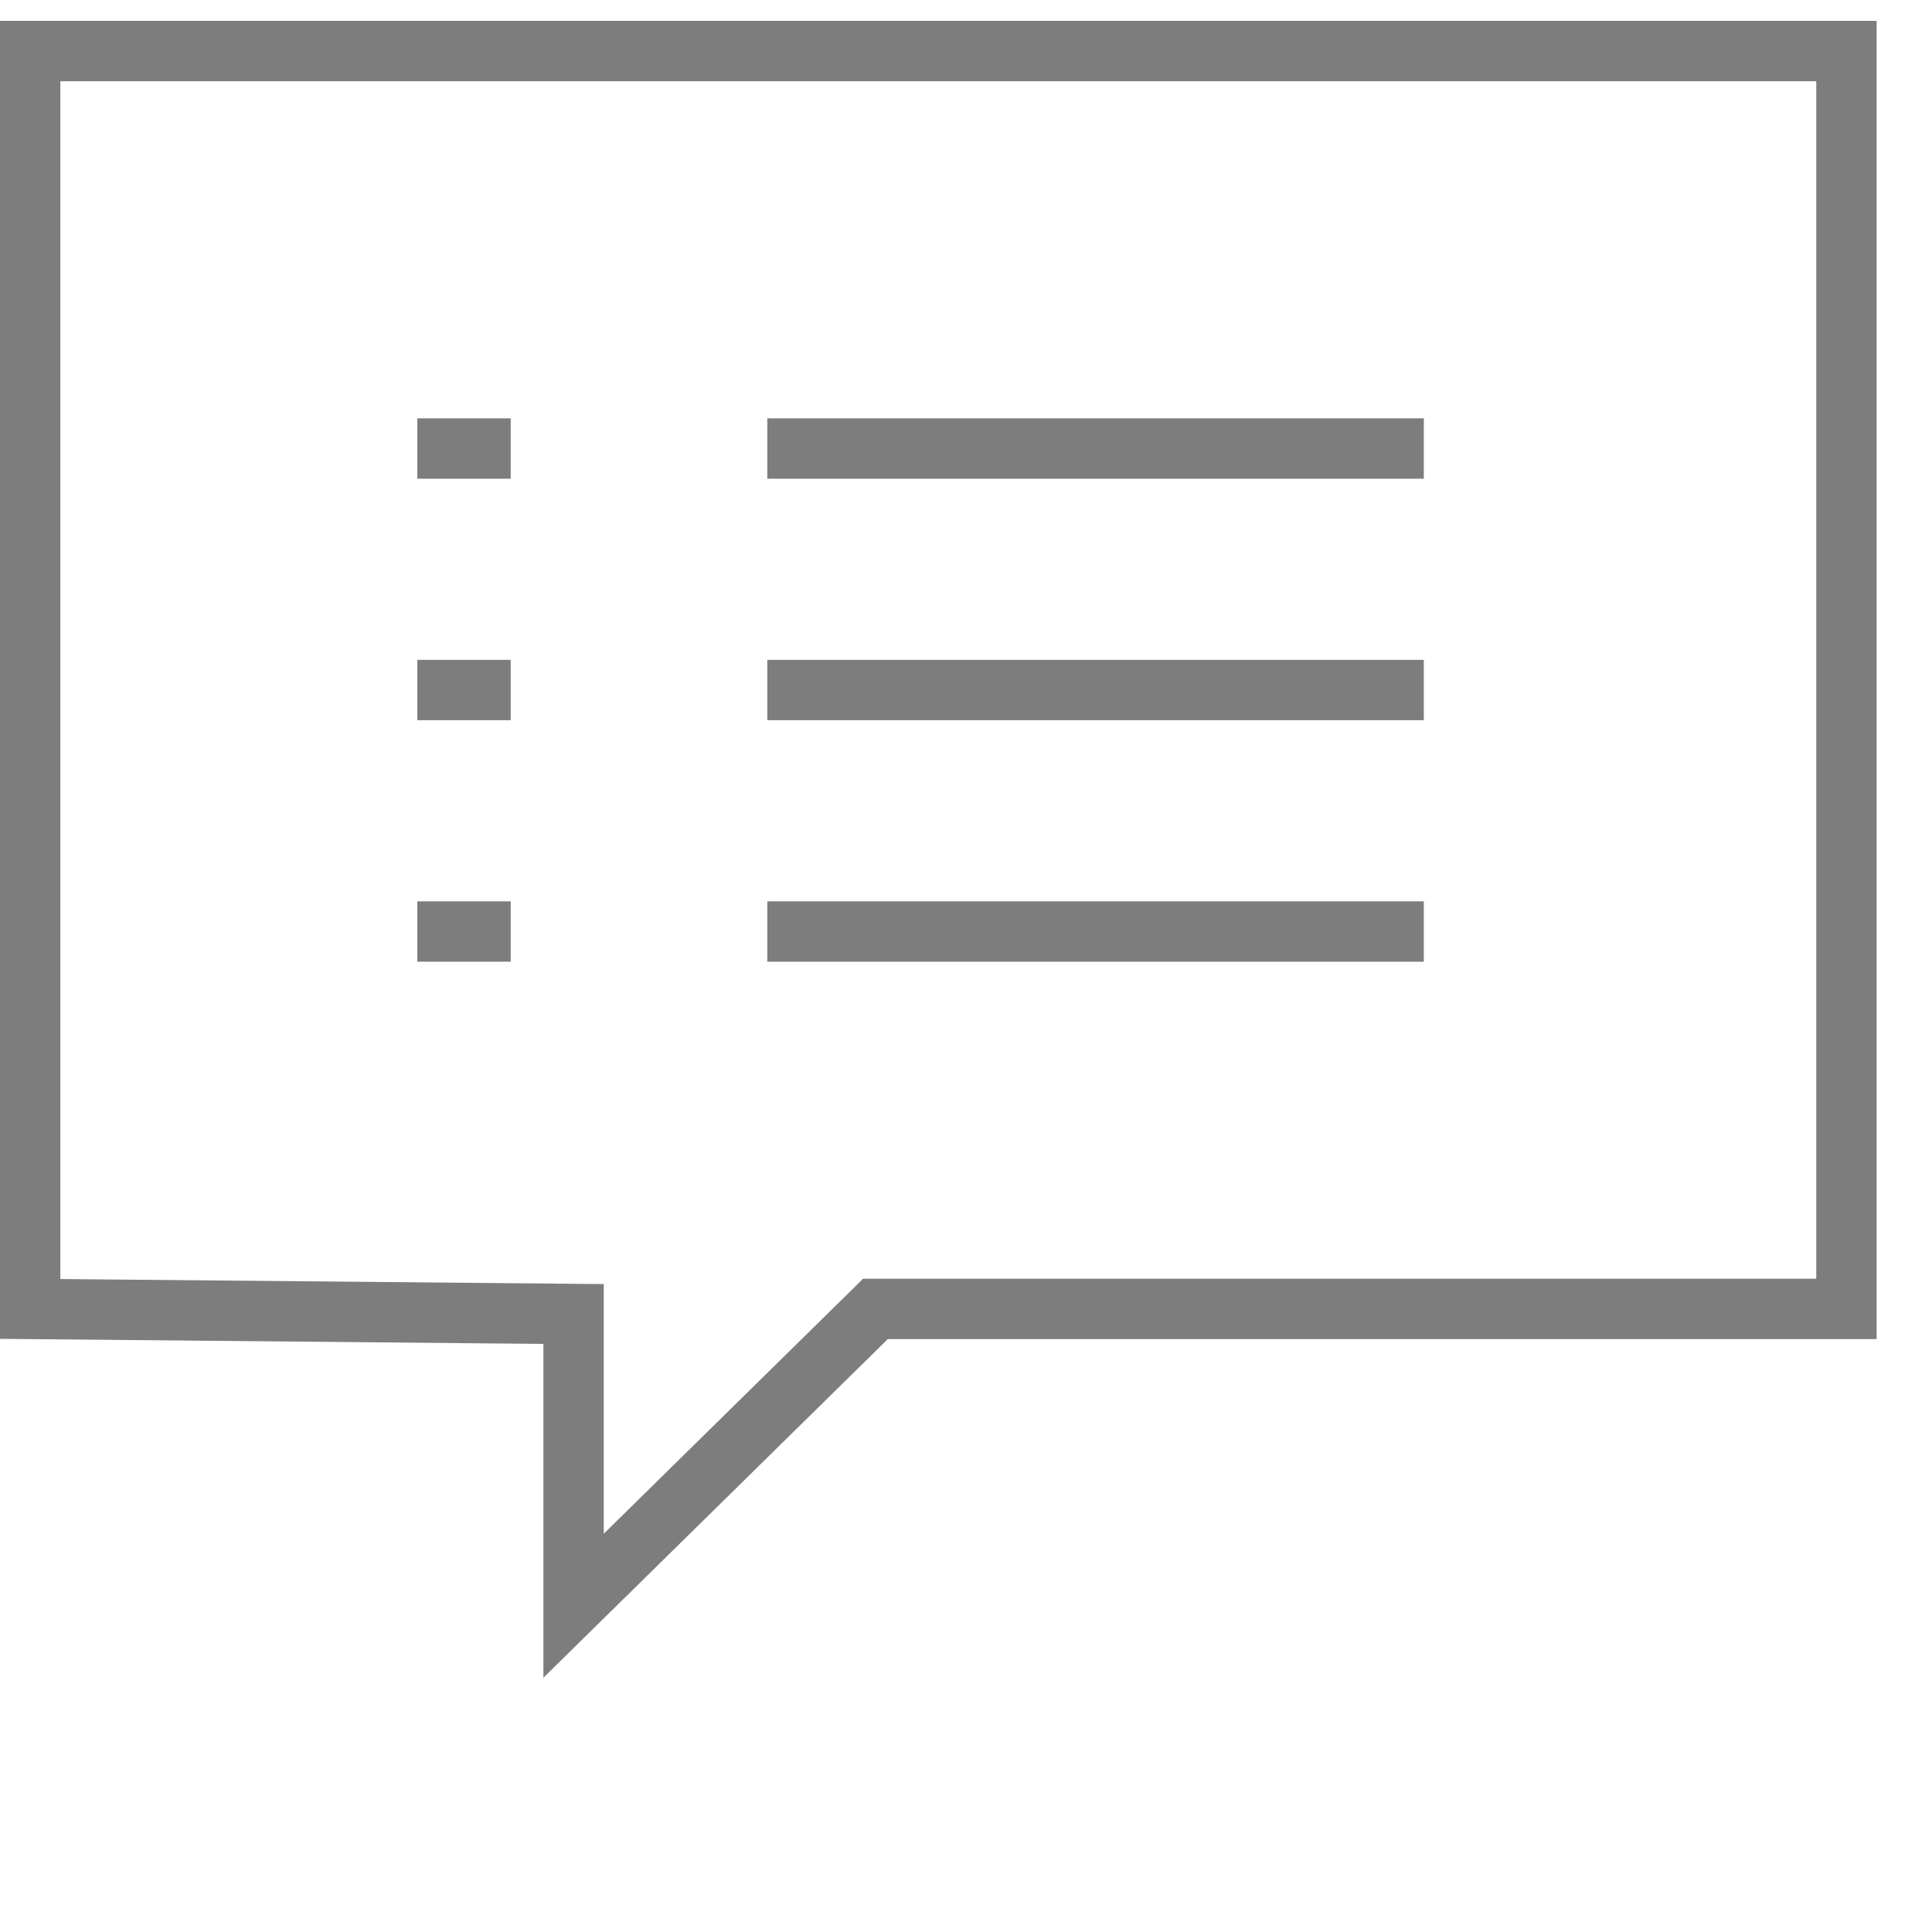 <?xml version="1.0" encoding="utf-8"?>
<!-- Generator: Adobe Illustrator 16.0.0, SVG Export Plug-In . SVG Version: 6.00 Build 0)  -->
<!DOCTYPE svg PUBLIC "-//W3C//DTD SVG 1.1//EN" "http://www.w3.org/Graphics/SVG/1.1/DTD/svg11.dtd">
<svg version="1.1" id="Ebene_1" xmlns="http://www.w3.org/2000/svg" xmlns:xlink="http://www.w3.org/1999/xlink" x="0px" y="0px"
	 width="32px" height="32px" viewBox="0 0 32 32" enable-background="new 0 0 32 32" xml:space="preserve">
<g>
	<polygon fill="none" stroke="#7D7D7D" points="0.5,0.846 30.583,0.846 30.583,21.68 14.5,21.68 9.5,26.596 9.5,21.764 0.5,21.68 	
		"/>
	<path fill="none" stroke="#7D7D7D" d="M7.709,7.429"/>
	<line fill="none" stroke="#7D7D7D" x1="12.709" y1="7.429" x2="23.583" y2="7.429"/>
	<line fill="none" stroke="#7D7D7D" x1="8.459" y1="7.429" x2="6.912" y2="7.429"/>
	<line fill="none" stroke="#7D7D7D" x1="12.709" y1="11.429" x2="23.583" y2="11.429"/>
	<line fill="none" stroke="#7D7D7D" x1="8.459" y1="11.429" x2="6.912" y2="11.429"/>
	<line fill="none" stroke="#7D7D7D" x1="12.709" y1="15.429" x2="23.583" y2="15.429"/>
	<line fill="none" stroke="#7D7D7D" x1="8.459" y1="15.429" x2="6.912" y2="15.429"/>
</g>
</svg>
